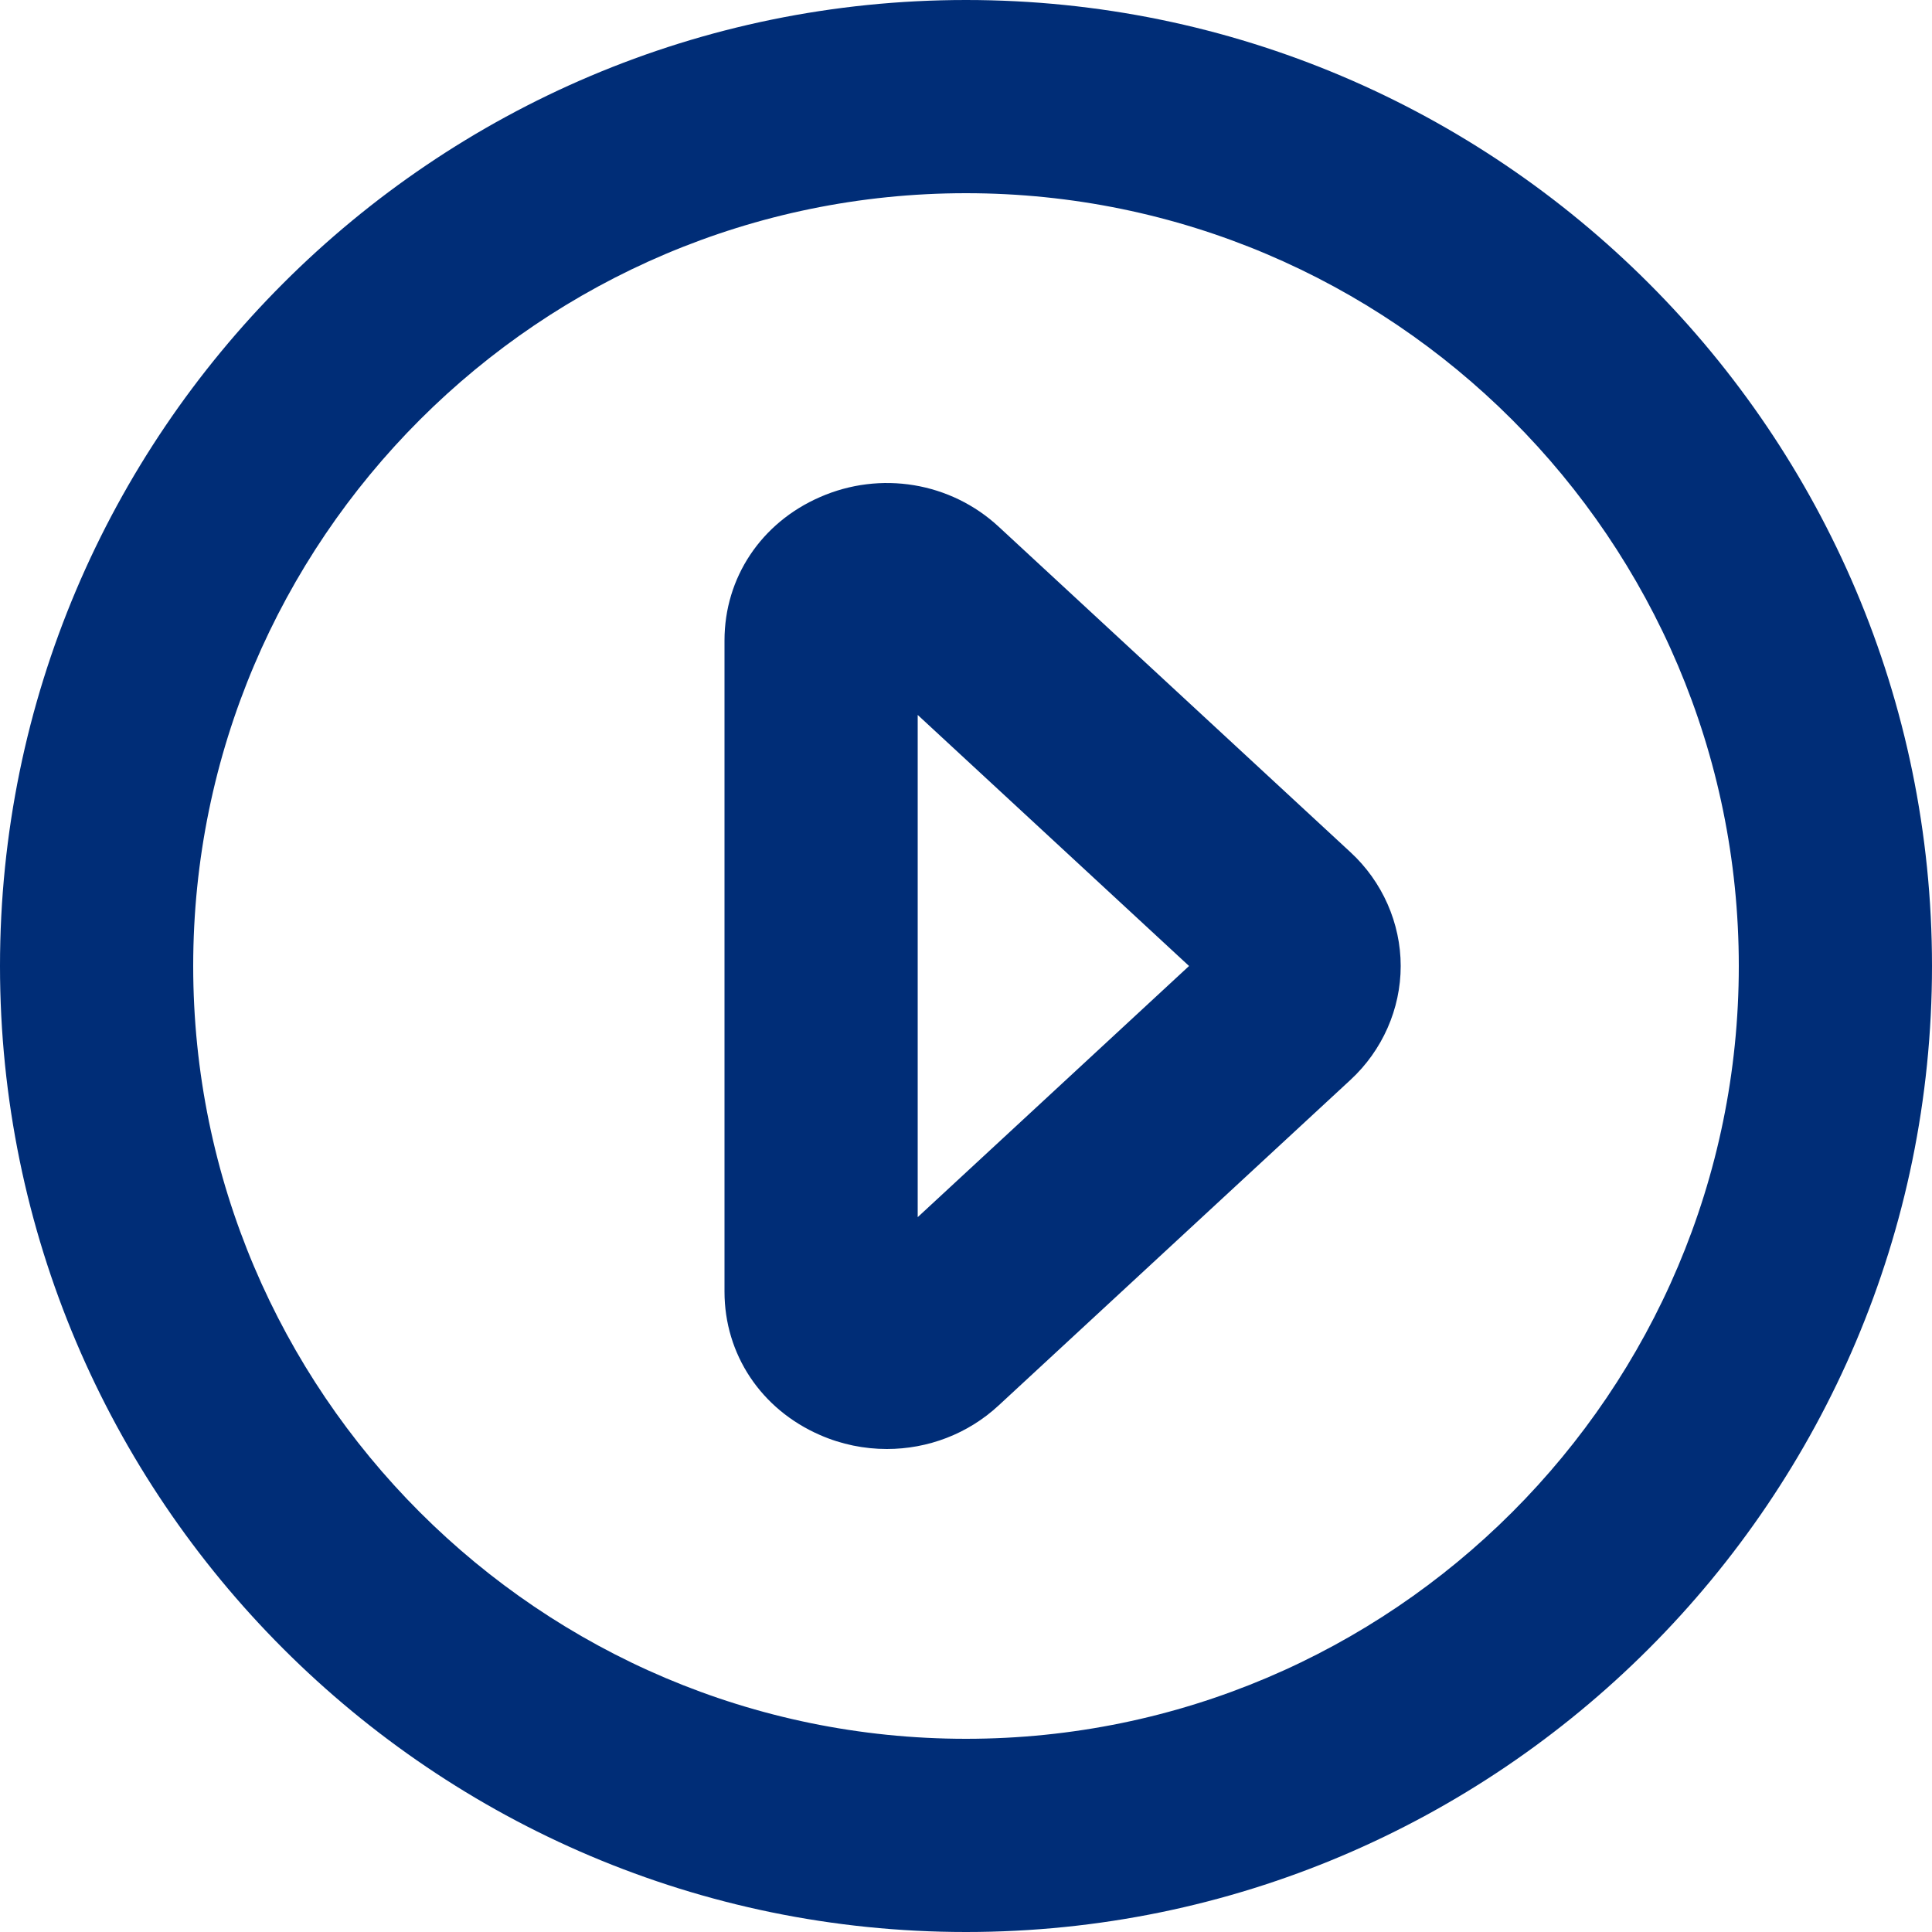 <?xml version="1.0" encoding="UTF-8"?>
<svg width="20px" height="20px" viewBox="0 0 20 20" version="1.1" xmlns="http://www.w3.org/2000/svg" xmlns:xlink="http://www.w3.org/1999/xlink">
    <!-- Generator: Sketch 63.1 (92452) - https://sketch.com -->
    <title>🎨 Icon Сolor</title>
    <desc>Created with Sketch.</desc>
    <defs>
        <path d="M11.5,14.6 L11.5,9.401 L14.309,12 L11.5,14.6 Z M12.339,7.453 C11.841,6.991 11.114,6.871 10.488,7.146 C9.878,7.412 9.5,7.981 9.5,8.63 L9.5,15.371 C9.5,16.02 9.878,16.589 10.488,16.855 C10.711,16.953 10.948,17 11.181,17 C11.604,17 12.019,16.845 12.338,16.549 L15.98,13.179 C16.311,12.873 16.5,12.444 16.5,12 C16.5,11.557 16.311,11.127 15.98,10.822 L12.339,7.453 Z M12,20 C7.589,20 4,16.411 4,12 C4,7.589 7.589,4 12,4 C16.411,4 20,7.589 20,12 C20,16.411 16.411,20 12,20 M12,2 C6.486,2 2,6.486 2,12 C2,17.514 6.486,22 12,22 C17.514,22 22,17.514 22,12 C22,6.486 17.514,2 12,2" id="path-1"></path>
    </defs>
    <g id="Symbols" stroke="none" stroke-width="1" fill="none" fill-rule="evenodd">
        <g id="Icon/play-circle" transform="translate(-2, -2)">
            <mask id="mask-2" fill="white">
                <use xlink:href="#path-1"></use>
            </mask>
            <use id="🎨-Icon-Сolor" fill="#002D77" fill-rule="nonzero" xlink:href="#path-1"></use>
        </g>
    </g>
</svg>